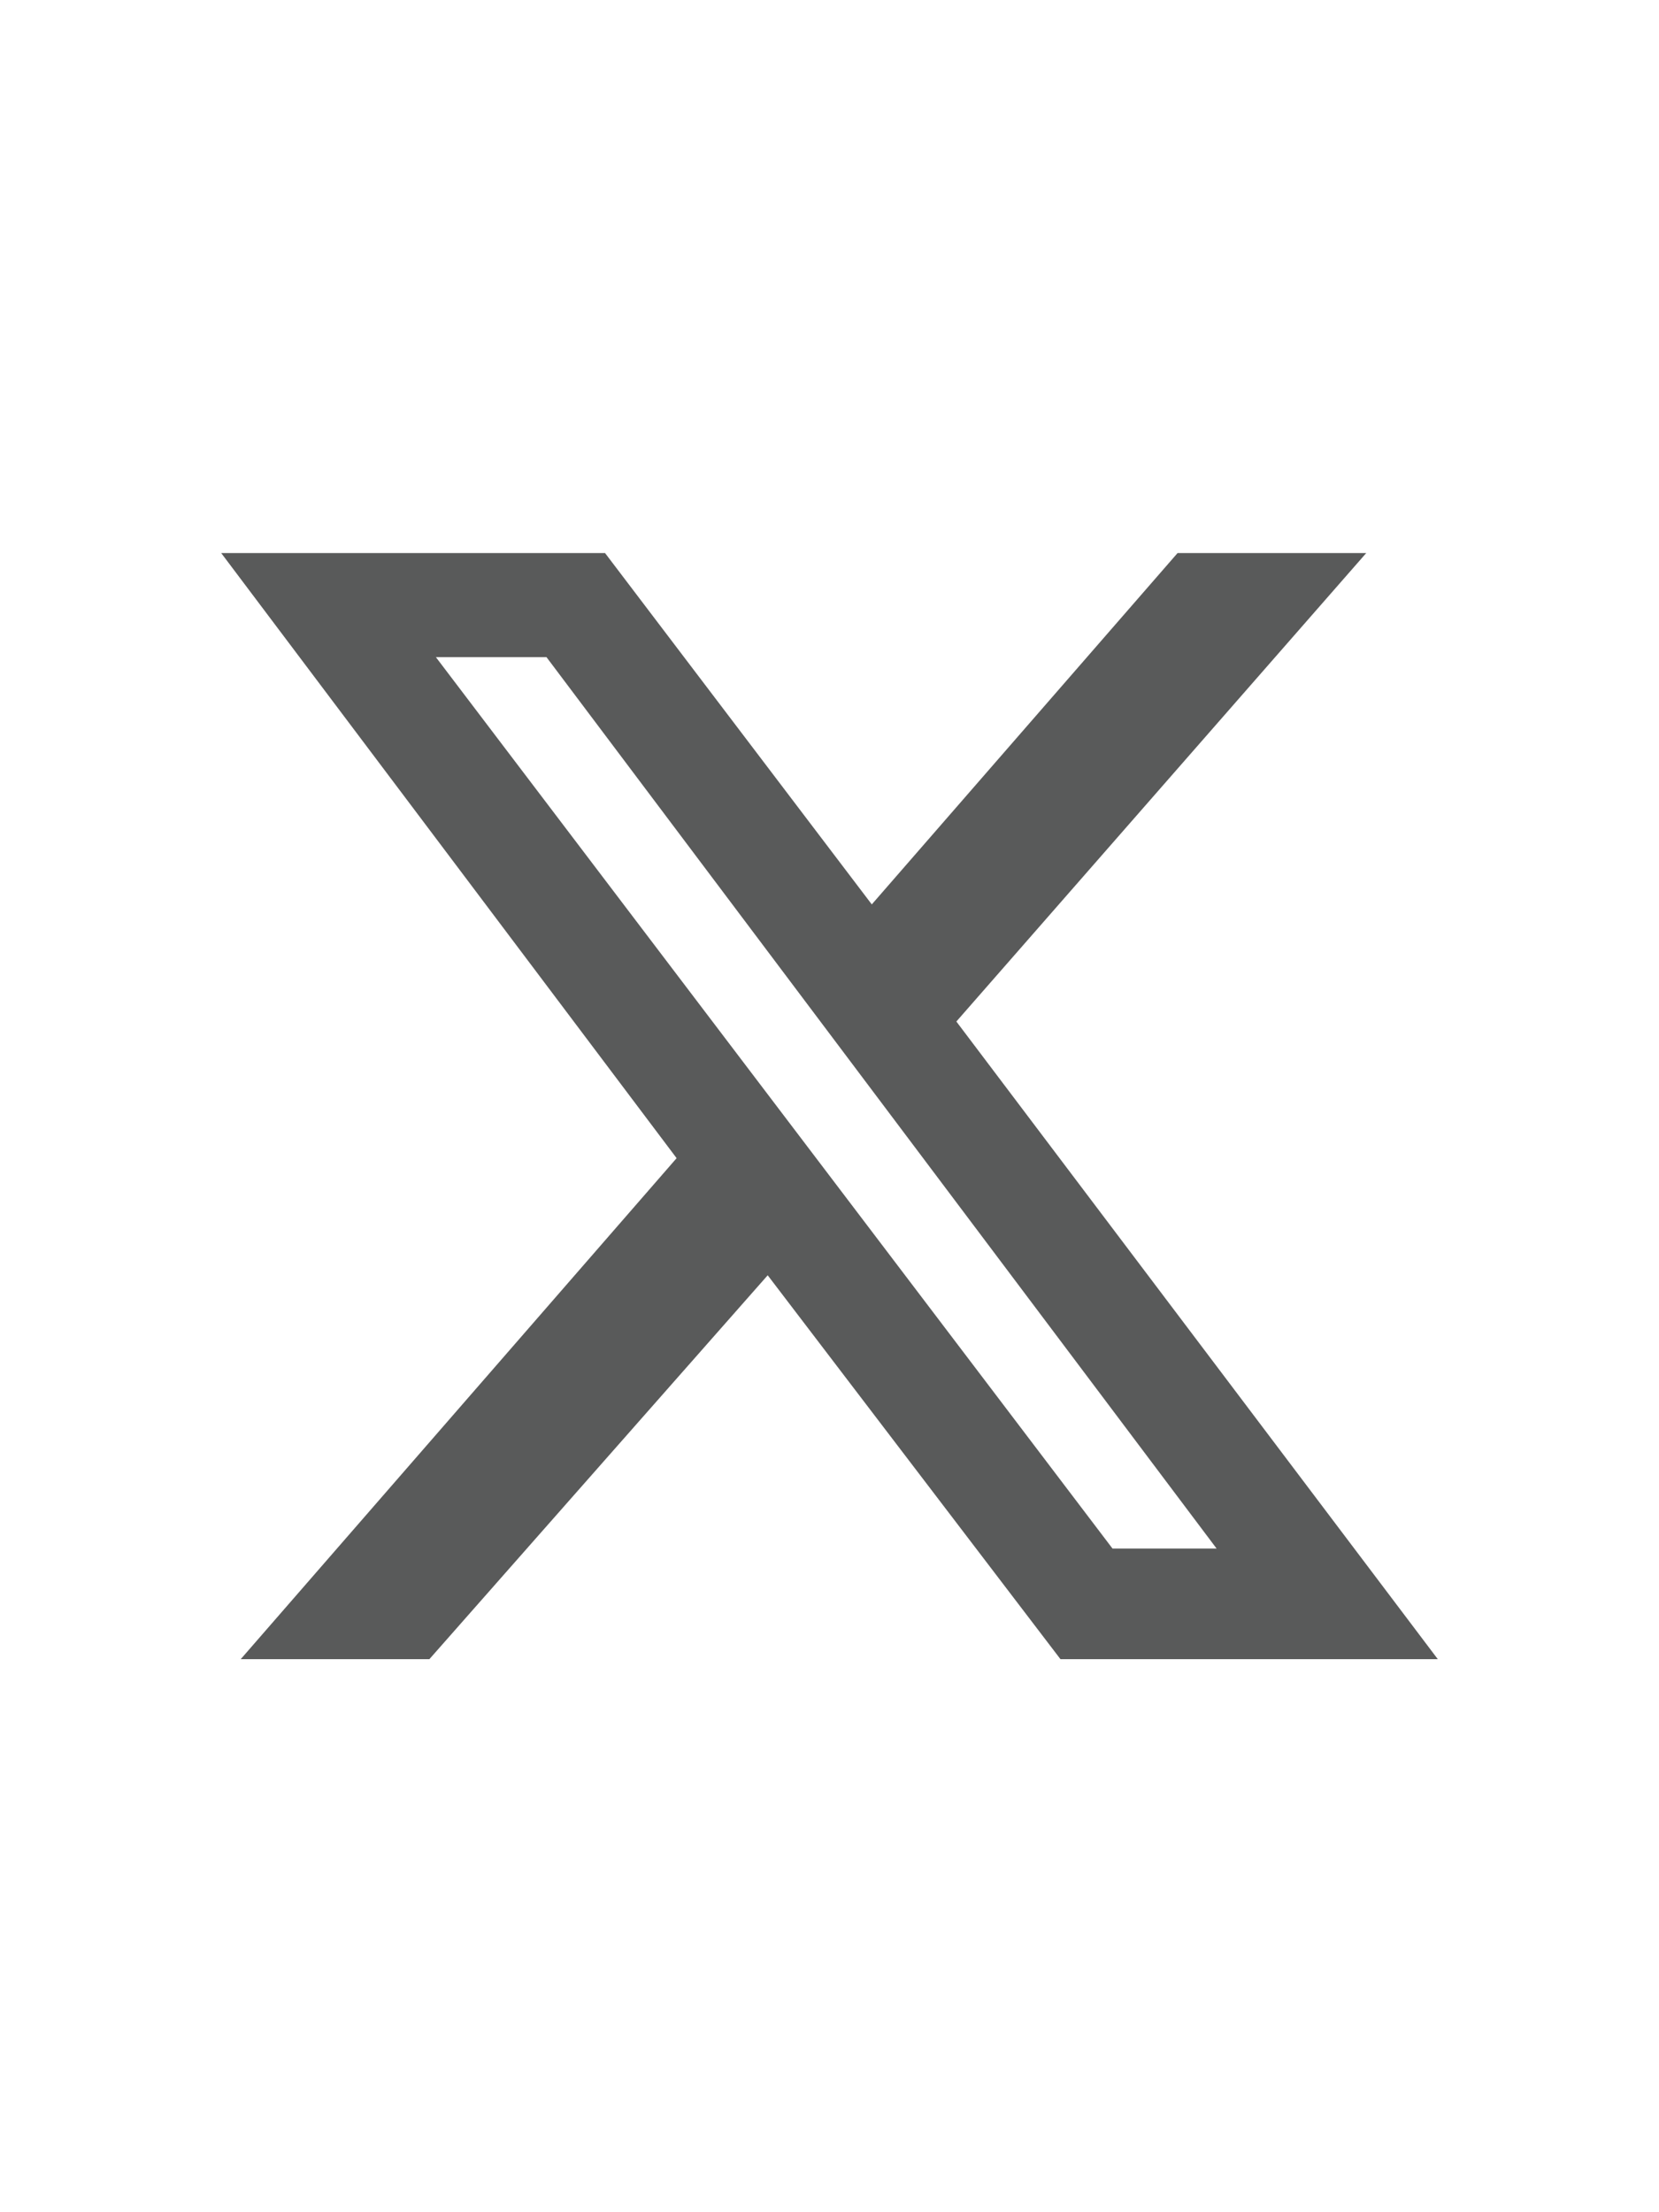 <?xml version="1.0" encoding="utf-8"?>
<!-- Generator: Adobe Illustrator 27.7.0, SVG Export Plug-In . SVG Version: 6.00 Build 0)  -->
<svg version="1.1"
	 id="svg5436" xmlns:inkscape="http://www.inkscape.org/namespaces/inkscape" xmlns:rdf="http://www.w3.org/1999/02/22-rdf-syntax-ns#" xmlns:dc="http://purl.org/dc/elements/1.1/" xmlns:svg="http://www.w3.org/2000/svg" xmlns:cc="http://creativecommons.org/ns#" xmlns:sodipodi="http://sodipodi.sourceforge.net/DTD/sodipodi-0.dtd" inkscape:version="0.92.1 r" sodipodi:docname="facebook-logo.svg"
	 xmlns="http://www.w3.org/2000/svg" xmlns:xlink="http://www.w3.org/1999/xlink" x="0px" y="0px" viewBox="0 0 25.5 34"
	 style="enable-background:new 0 0 25.5 34;" xml:space="preserve">
<style type="text/css">
	.st0{fill:#595A5A;}
</style>
<sodipodi:namedview  bordercolor="#666666" borderopacity="1.0" id="base" inkscape:current-layer="layer1" inkscape:cx="-125.64056" inkscape:cy="155.93898" inkscape:document-units="mm" inkscape:pageopacity="0.0" inkscape:pageshadow="2" inkscape:window-height="1385" inkscape:window-maximized="1" inkscape:window-width="2560" inkscape:window-x="0" inkscape:window-y="27" inkscape:zoom="0.98994949" pagecolor="#ffffff" showgrid="false">
	</sodipodi:namedview>
<path class="st0" d="M18.1,8.5H21l-6.3,7.2l7.4,9.8h-5.8l-4.5-5.9l-5.2,5.9H3.7l6.7-7.7L3.4,8.5h5.9l4.1,5.4L18.1,8.5z M17.1,23.8
	h1.6L8.4,10.1H6.7L17.1,23.8z"/>
</svg>